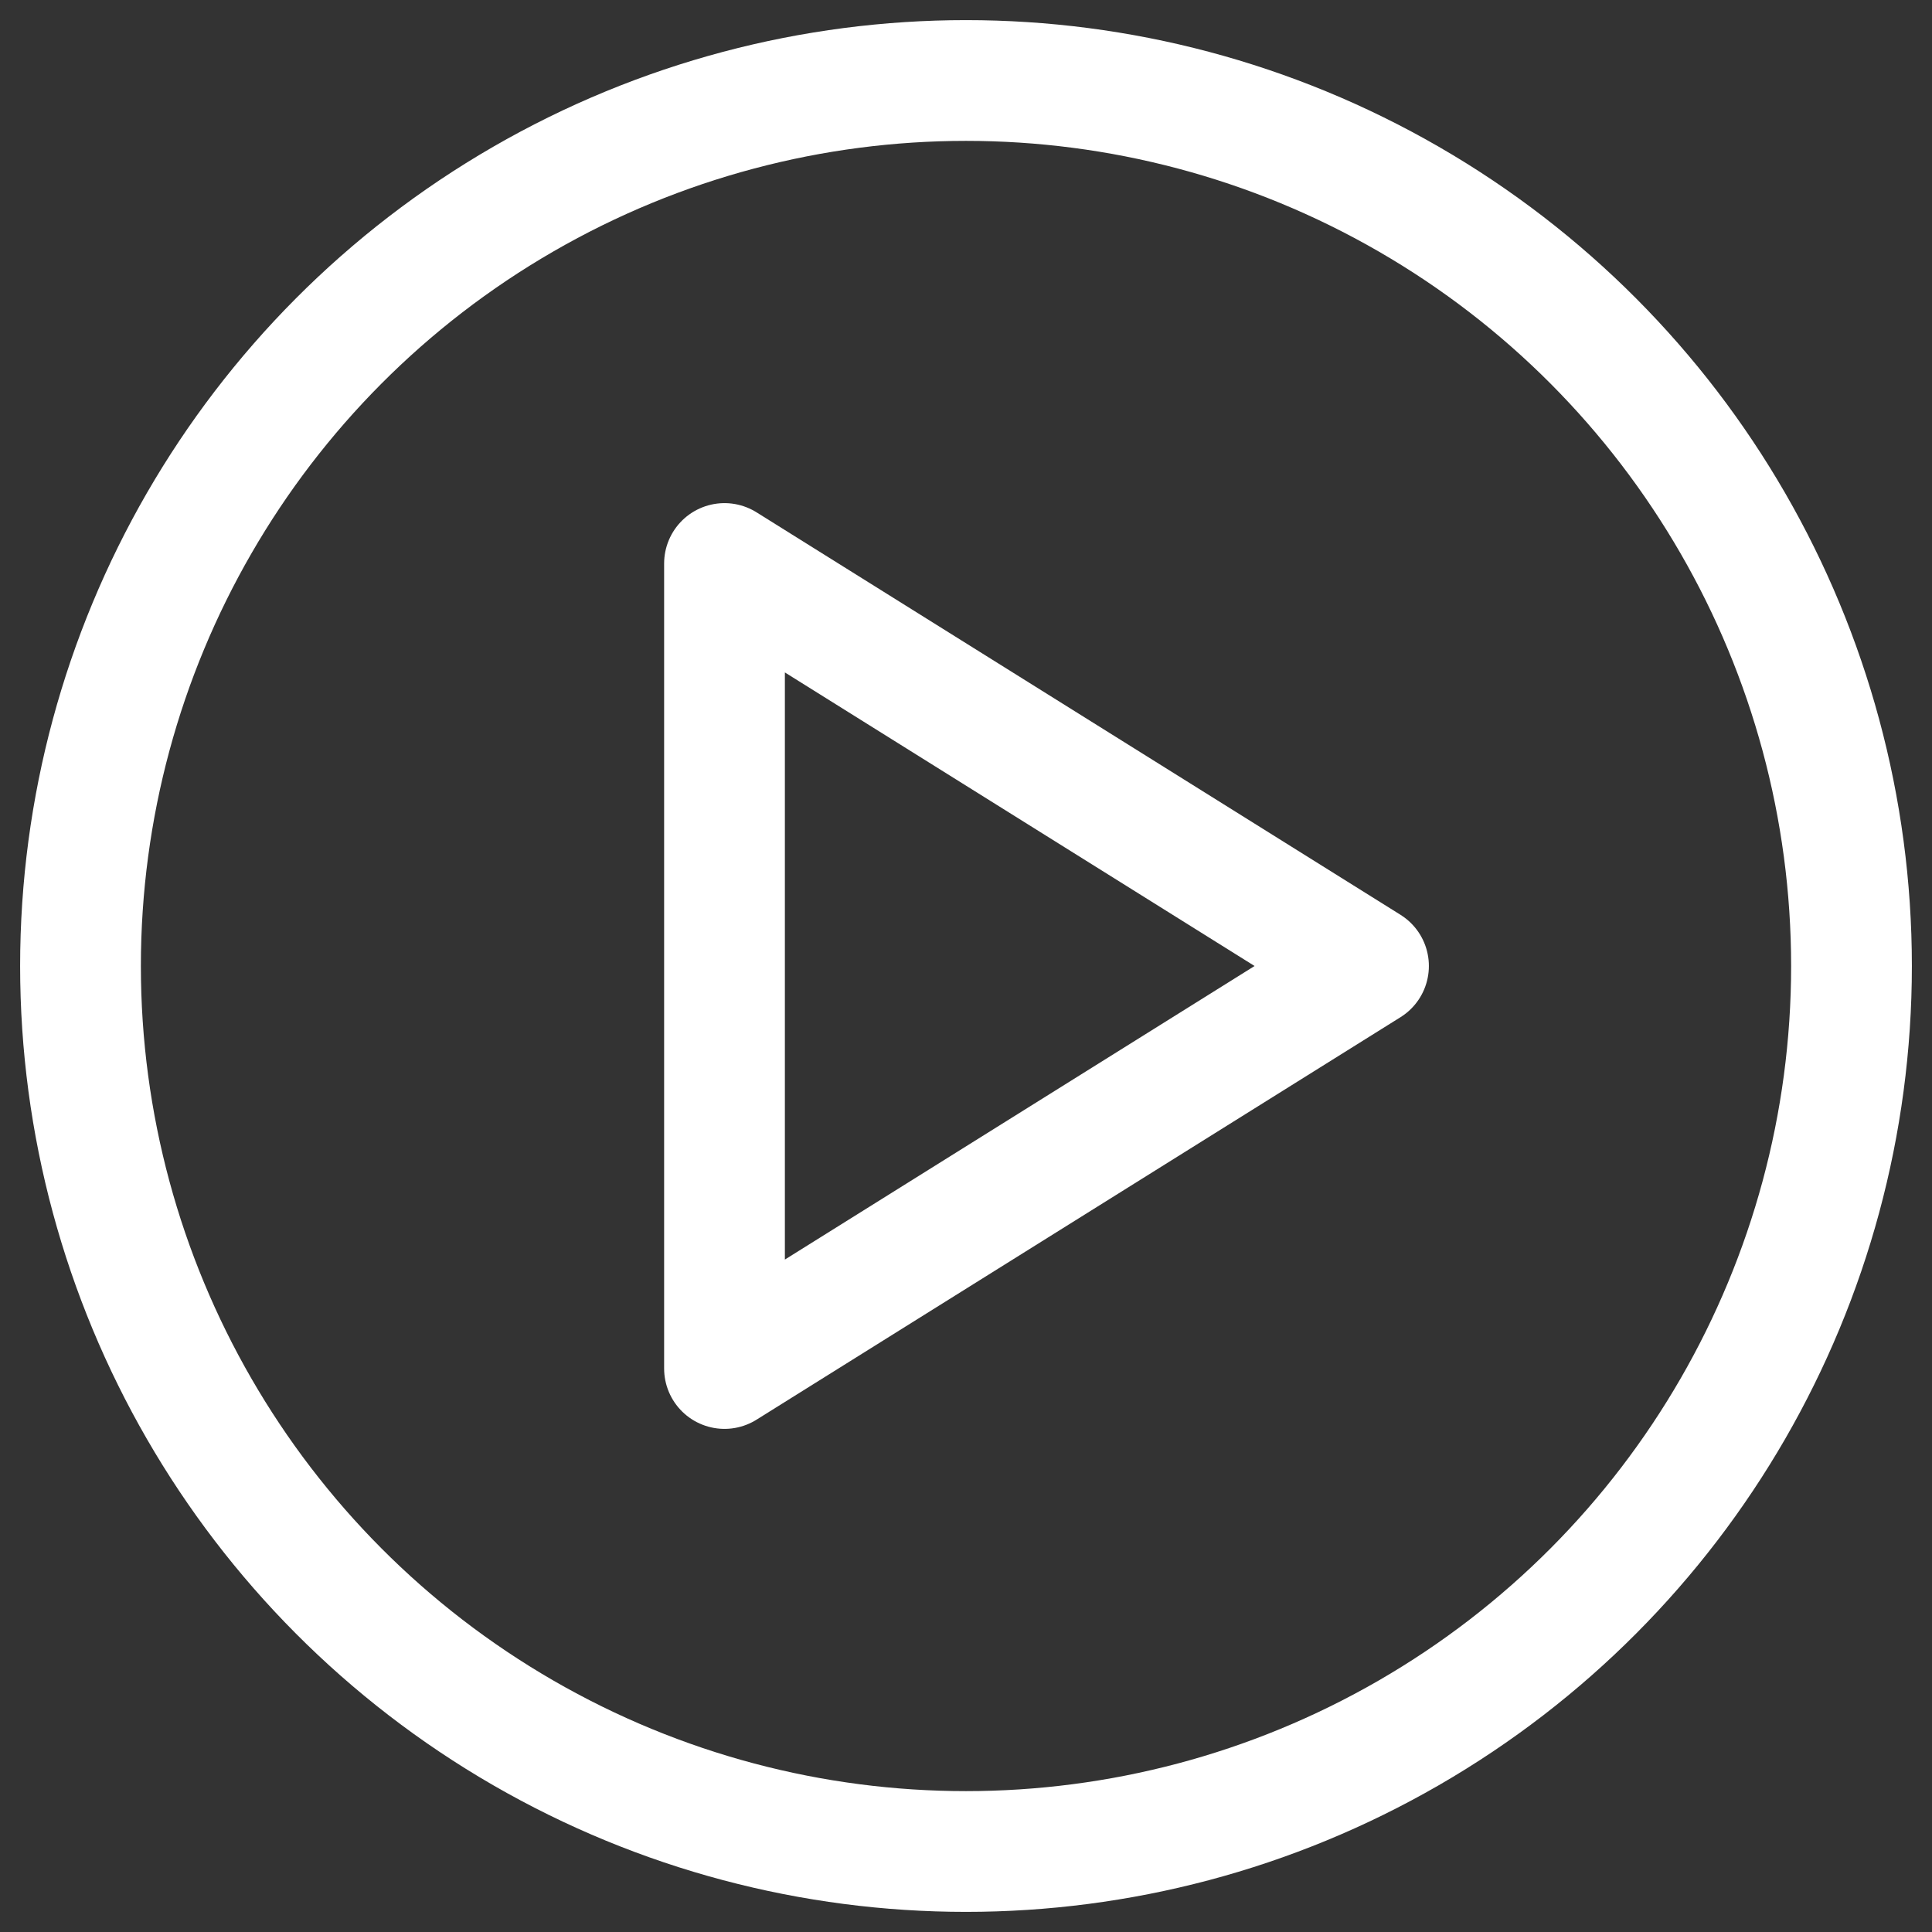 <?xml version="1.0" encoding="utf-8"?>
<!-- License: MIT. Made by Fabric Design System: https://github.com/fabric-ds/icons -->
<svg width="18px" height="18px" viewBox="0 0 24 24" fill="none" xmlns="http://www.w3.org/2000/svg">
<rect x="0" y="0" width="24" height="24" fill="#333333" stroke="none"/>
<circle cx="12" cy="12" r="11" stroke="#ffff" stroke-width="1.5"/>
<path d="M9 17V7L17 12L9 17Z" stroke="#ffff" stroke-width="1.5" stroke-linecap="round" stroke-linejoin="round"/>
</svg>